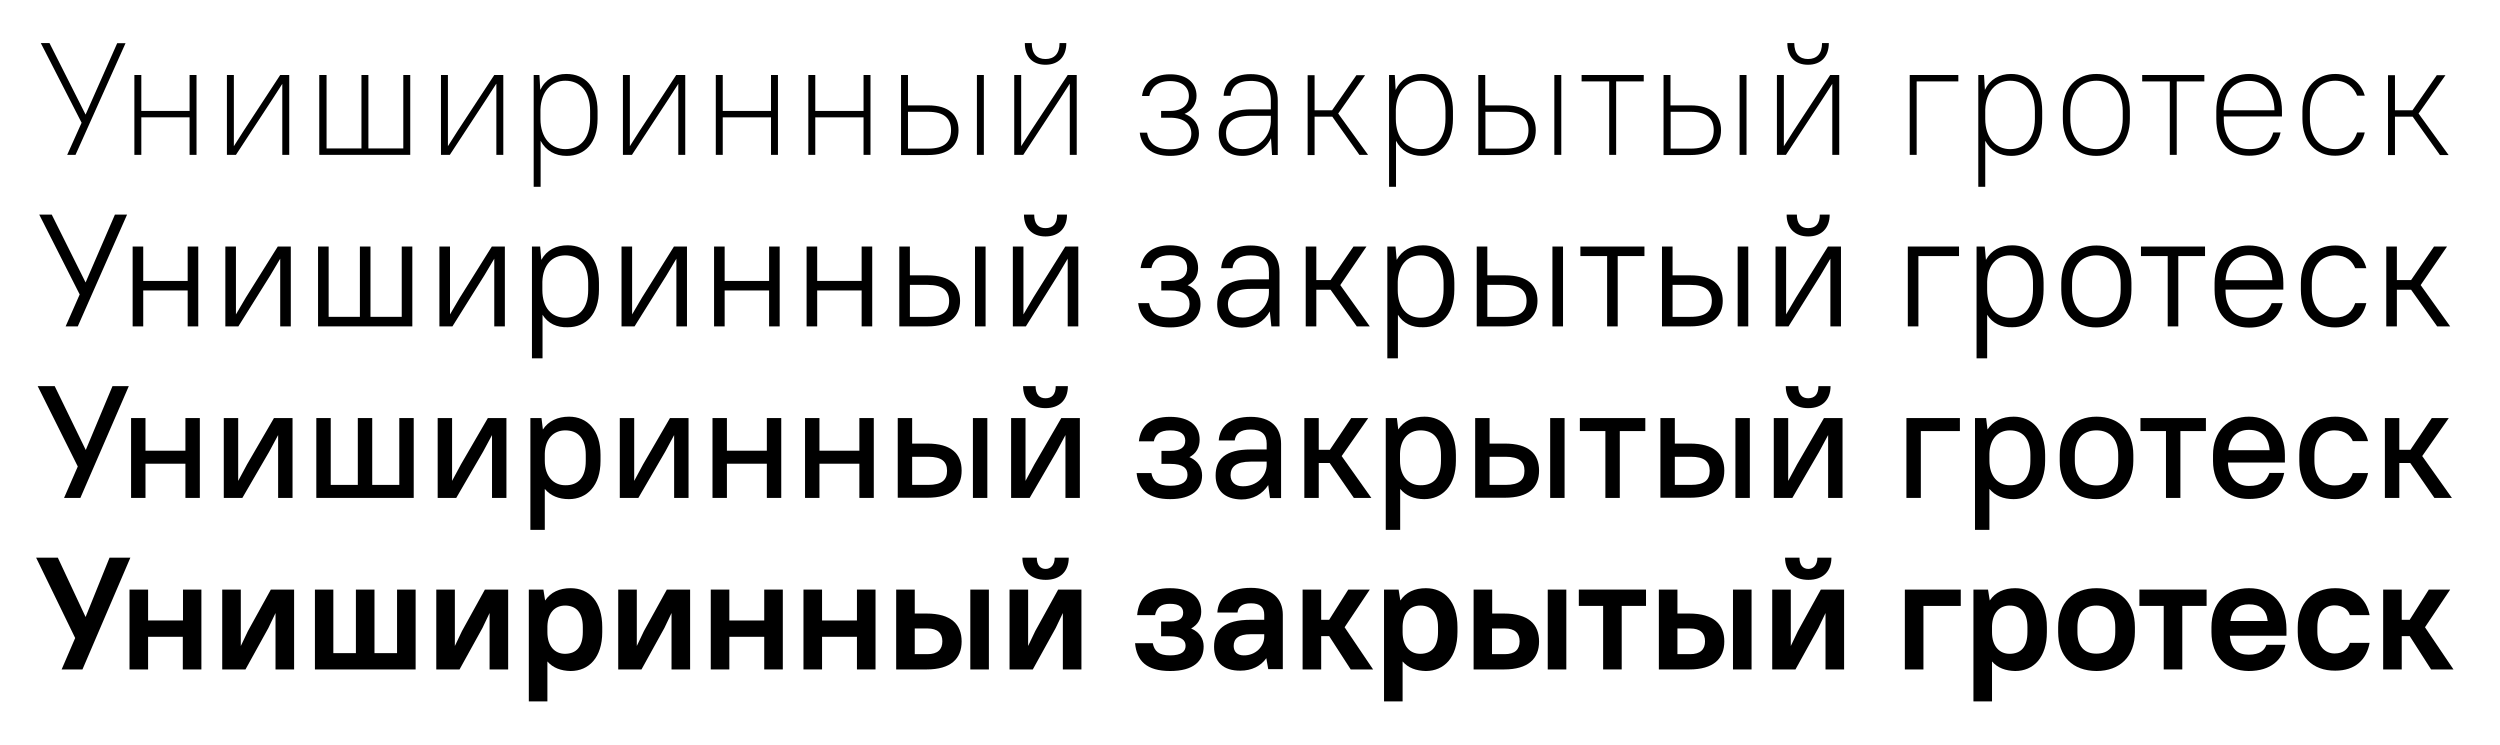 <?xml version="1.0" encoding="utf-8"?>
<!-- Generator: Adobe Illustrator 24.2.1, SVG Export Plug-In . SVG Version: 6.00 Build 0)  -->
<svg version="1.1" id="Слой_1" xmlns="http://www.w3.org/2000/svg" xmlns:xlink="http://www.w3.org/1999/xlink" x="0px" y="0px"
	 viewBox="0 0 1440 429" style="enable-background:new 0 0 1440 429;" xml:space="preserve">
<g>
	<g>
		<path d="M47,70.7L23.5,24.8h5L49.3,66l18.2-41.1h4.8L43.5,89.2h-4.8L47,70.7z"/>
		<path d="M109.2,67.6H81.4v21.6h-4v-46h4v20.7h27.8V43.2h4v46h-4V67.6z"/>
		<path d="M162.6,48.3l-5.6,8.7l-21.1,32.2h-5.2v-46h4v41l5.6-8.8l21.1-32.2h5.2v46h-4V48.3z"/>
		<path d="M184.1,43.2h4v42.3h20.1V43.2h4v42.3h20.1V43.2h4v46h-52.4V43.2z"/>
		<path d="M285.8,48.3l-5.6,8.7l-21.1,32.2H254v-46h4v41l5.6-8.8l21.1-32.2h5.2v46h-4V48.3z"/>
		<path d="M311.4,81.1v26.5h-4V43.2h3.3l0.5,8.6c2.9-6.1,8.4-9.2,15-9.2c10.7,0,18,7.4,18,21.3v4.6c0,13.9-7.4,21.3-17.8,21.3
			C319.8,89.8,314.4,86.8,311.4,81.1z M339.9,68.5v-4.6c0-11.5-5.9-17.4-14.3-17.4c-7.8,0-14,6-14.3,16.6v5.4
			c0,11.1,6.3,17.4,14.3,17.4C334,85.9,339.9,80,339.9,68.5z"/>
		<path d="M390.7,48.3l-5.6,8.7L364,89.2h-5.2v-46h4v41l5.6-8.8l21.1-32.2h5.2v46h-4V48.3z"/>
		<path d="M444.1,67.6h-27.8v21.6h-4v-46h4v20.7h27.8V43.2h4v46h-4V67.6z"/>
		<path d="M497.4,67.6h-27.8v21.6h-4v-46h4v20.7h27.8V43.2h4v46h-4V67.6z"/>
		<path d="M519,43.2h4v17.5h11.6c12,0,17.5,5.5,17.5,14.3c0,8.7-5.5,14.3-17.5,14.3H519V43.2z M523,64.4v21.2h11.6
			c9.4,0,13.2-3.9,13.2-10.6c0-6.7-3.9-10.6-13.2-10.6H523z M562.7,43.2h4v46h-4V43.2z"/>
		<path d="M616.1,48.3l-5.6,8.7l-21.1,32.2h-5.2v-46h4v41l5.6-8.8L615,43.2h5.2v46h-4V48.3z M590.3,24.8h4c0,6.2,3,9.2,7.9,9.2
			c5,0,8.1-3,8.1-9.2h3.9c0,7.9-4.6,12.5-12,12.5S590.3,32.8,590.3,24.8z"/>
		<path d="M689.2,55.2c0,4.5-2.4,8.4-6.9,10.4c5.5,2,8.3,6.3,8.3,11.2c0,7.5-5.5,13-16.6,13c-11,0-16.6-5.5-17.5-13.4h4.2
			c0.9,5.7,4.8,9.6,13.2,9.6c8.5,0,12.3-3.9,12.3-9.1c0-5.2-3.9-9.1-12.3-9.1h-5.1v-3.9h5.1c7.3,0,10.9-3.7,10.9-8.6
			s-3.7-8.6-10.9-8.6s-10.9,3.7-11.9,8.6h-4.2c0.9-7.2,6.3-12.5,16.1-12.5C683.8,42.7,689.2,48,689.2,55.2z"/>
		<path d="M702,76.9c0-8.5,5.4-13.9,18.4-13.9H732V58c0-7.8-3.6-11.4-11.6-11.4c-7.7,0-11.1,3.4-11.6,8.6h-4
			c0.5-7.5,5.5-12.5,15.6-12.5c10.4,0,15.6,5.2,15.6,15.3v31.3h-3.3l-0.6-9.7c-3.1,6.3-9.3,10.2-16.4,10.2
			C707,89.8,702,84.8,702,76.9z M732,70.2v-3.5h-11.6c-10.2,0-14.2,4-14.2,10.2c0,5.5,3.5,9,9.6,9C724.5,85.9,731.7,79,732,70.2z"/>
		<path d="M767.4,67.2h-10.2v22.1h-4v-46h4v20.2h10.1l14-20.2h5l-15.5,22.1L788,89.2h-5L767.4,67.2z"/>
		<path d="M804.1,81.1v26.5h-4V43.2h3.3l0.5,8.6c2.9-6.1,8.4-9.2,15-9.2c10.7,0,18,7.4,18,21.3v4.6c0,13.9-7.4,21.3-17.8,21.3
			C812.4,89.8,807.1,86.8,804.1,81.1z M832.6,68.5v-4.6c0-11.5-5.9-17.4-14.3-17.4c-7.8,0-14,6-14.3,16.6v5.4
			c0,11.1,6.3,17.4,14.3,17.4C826.7,85.9,832.6,80,832.6,68.5z"/>
		<path d="M851.5,43.2h4v17.5h11.6c12,0,17.5,5.5,17.5,14.3c0,8.7-5.5,14.3-17.5,14.3h-15.6V43.2z M855.6,64.4v21.2h11.6
			c9.4,0,13.2-3.9,13.2-10.6c0-6.7-3.9-10.6-13.2-10.6H855.6z M895.3,43.2h4v46h-4V43.2z"/>
		<path d="M910.9,43.2h35.9v3.7h-15.9v42.3h-4V46.9h-15.9V43.2z"/>
		<path d="M958.2,43.2h4v17.5h11.6c12,0,17.5,5.5,17.5,14.3c0,8.7-5.5,14.3-17.5,14.3h-15.6V43.2z M962.3,64.4v21.2h11.6
			c9.4,0,13.2-3.9,13.2-10.6c0-6.7-3.9-10.6-13.2-10.6H962.3z M1002,43.2h4v46h-4V43.2z"/>
		<path d="M1055.4,48.3l-5.6,8.7l-21.1,32.2h-5.2v-46h4v41l5.6-8.8l21.1-32.2h5.2v46h-4V48.3z M1029.5,24.8h4c0,6.2,3,9.2,7.9,9.2
			c5,0,8.1-3,8.1-9.2h3.9c0,7.9-4.6,12.5-12,12.5S1029.5,32.8,1029.5,24.8z"/>
		<path d="M1099.9,43.2h28.1v3.7h-24v42.3h-4V43.2z"/>
		<path d="M1143.5,81.1v26.5h-4V43.2h3.3l0.5,8.6c2.9-6.1,8.4-9.2,15-9.2c10.7,0,18,7.4,18,21.3v4.6c0,13.9-7.4,21.3-17.8,21.3
			C1151.9,89.8,1146.6,86.8,1143.5,81.1z M1172.1,68.5v-4.6c0-11.5-5.9-17.4-14.3-17.4c-7.8,0-14,6-14.3,16.6v5.4
			c0,11.1,6.3,17.4,14.3,17.4C1166.2,85.9,1172.1,80,1172.1,68.5z"/>
		<path d="M1188.2,68.5v-4.6c0-13.4,7.8-21.3,19.3-21.3c11.6,0,19.3,7.7,19.3,21.3v4.6c0,13.4-7.8,21.3-19.3,21.3
			C1196,89.8,1188.2,82.1,1188.2,68.5z M1222.7,68.5v-4.6c0-11.1-6.3-17.4-15.1-17.4c-8.9,0-15.1,6.2-15.1,17.4v4.6
			c0,11.1,6.3,17.4,15.1,17.4C1216.5,85.9,1222.7,79.8,1222.7,68.5z"/>
		<path d="M1233.8,43.2h35.9v3.7h-15.9v42.3h-4V46.9h-15.9V43.2z"/>
		<path d="M1276.6,68.5v-4.6c0-13.6,7.6-21.3,18.9-21.3s18.9,7.6,18.9,21.3v3.2h-33.5v1.4c0,11.4,6,17.4,14.6,17.4
			c8.5,0,12.1-3.6,13.9-9.6h4.2c-1.8,7.9-7.4,13.4-18.1,13.4C1284.2,89.8,1276.6,82.2,1276.6,68.5z M1280.8,63.5h29.3
			c-0.2-11-6.2-16.9-14.6-16.9C1286.9,46.5,1281,52.4,1280.8,63.5z"/>
		<path d="M1326.2,68.5v-4.6c0-13.3,7.9-21.3,18.9-21.3c9.3,0,15.2,5.9,17,12.5h-4.4c-1.8-4.6-5.9-8.6-12.6-8.6
			c-8.4,0-14.6,6.3-14.6,17.4v4.6c0,11.1,6.3,17.4,14.6,17.4c6.9,0,10.8-3.9,12.6-9.6h4.4c-1.8,7.7-7.5,13.4-17,13.4
			C1334.2,89.8,1326.2,81.9,1326.2,68.5z"/>
		<path d="M1389.7,67.2h-10.2v22.1h-4v-46h4v20.2h10.1l14-20.2h5l-15.5,22.1l17.3,23.9h-5L1389.7,67.2z"/>
	</g>
</g>
<g>
	<g>
		<path d="M45.9,169.6l-23.3-46h7.2l19.5,39.1l16.9-39.1h7L44.8,188h-7L45.9,169.6z"/>
		<path d="M108.1,167.3H82.5V188h-6.1v-46h6.1v19.8h25.6V142h6.1v46h-6.1V167.3z"/>
		<path d="M161.4,149l-5.7,9.6L137.3,188h-7.5v-46h6.1v39.1l5.7-9.7L160,142h7.5v46h-6.1V149z"/>
		<path d="M183.2,142h6.1v40.5h18V142h6.1v40.5h18V142h6.1v46h-54.3V142z"/>
		<path d="M284.7,149l-5.7,9.6L260.6,188h-7.5v-46h6.1v39.1l5.7-9.7l18.4-29.4h7.5v46h-6.1V149z"/>
		<path d="M312.5,181.3v25.1h-6.1V142h4.7l0.7,7.7c3.1-5.6,8.4-8.4,15.2-8.4c10.6,0,18,7.5,18,21.6v4c0,14.1-7.5,21.6-18,21.6
			C320.7,188.7,315.6,186.3,312.5,181.3z M338.8,167v-4c0-10.6-5.3-15.9-13.2-15.9c-7.4,0-12.9,5.3-13.2,15.2v4.8
			c0,10.2,5.4,15.9,13.2,15.9C333.6,183,338.8,177.7,338.8,167z"/>
		<path d="M389.6,149l-5.7,9.6L365.5,188H358v-46h6.1v39.1l5.7-9.7l18.4-29.4h7.5v46h-6.1V149z"/>
		<path d="M443,167.3h-25.6V188h-6.1v-46h6.1v19.8H443V142h6.1v46H443V167.3z"/>
		<path d="M496.3,167.3h-25.6V188h-6.1v-46h6.1v19.8h25.6V142h6.1v46h-6.1V167.3z"/>
		<path d="M518,142h6.1v16.6h10.2c13,0,18.7,5.7,18.7,14.7c0,8.8-5.9,14.7-18.7,14.7H518V142z M524.1,164.1v18.4h10.2
			c9.1,0,12.4-3.4,12.4-9.2c0-5.7-3.5-9.2-12.4-9.2H524.1z M561.6,142h6.1v46h-6.1V142z"/>
		<path d="M615,149l-5.7,9.6L590.9,188h-7.5v-46h6.1v39.1l5.7-9.7l18.4-29.4h7.5v46H615V149z M589.8,123.6h5.9
			c0,5.4,2.4,7.8,6.5,7.8c4.3,0,6.7-2.4,6.7-7.8h5.7c0,7.9-4.8,12.6-12.4,12.6S589.8,131.5,589.8,123.6z"/>
		<path d="M690.1,154.4c0,4.3-1.9,7.9-6,9.9c5.1,2.1,7.4,6,7.4,10.8c0,7.9-5.6,13.5-17.5,13.5s-17.5-5.6-18.4-14h6.3
			c0.9,5.2,4,8.3,12.1,8.3s11.2-3.1,11.2-7.8c0-4.7-3.1-7.8-11.2-7.8h-5.1v-5.5h5.1c6.9,0,9.8-2.9,9.8-7.4s-2.9-7.4-9.8-7.4
			s-9.8,2.9-10.8,7.4H657c0.9-7.6,6.3-13.1,17-13.1C684.6,141.4,690.1,146.8,690.1,154.4z"/>
		<path d="M701.1,175.3c0-8.9,5.5-14.4,19.3-14.4h10.5v-4.1c0-6.6-3-9.7-10.5-9.7c-6.7,0-10,2.9-10.5,7.4h-6.5
			c0.5-7.5,6-13.1,17-13.1c10.9,0,16.6,5.7,16.6,15.4V188h-4.7l-0.9-8.6c-3.2,5.8-9.1,9.3-16,9.3
			C706.2,188.7,701.1,183.6,701.1,175.3z M730.9,168.5v-2.1h-10.5c-9.5,0-13.1,3.6-13.1,8.9c0,4.7,2.9,7.6,8.5,7.6
			C724.3,183,730.9,176.3,730.9,168.5z"/>
		<path d="M766.4,166.9h-8.2V188h-6.1v-46h6.1v19.3h8.2l13.2-19.3h7.5L772,164.2l17,23.8h-7.5L766.4,166.9z"/>
		<path d="M805.2,181.3v25.1h-6.1V142h4.7l0.7,7.7c3.1-5.6,8.4-8.4,15.2-8.4c10.6,0,18,7.5,18,21.6v4c0,14.1-7.5,21.6-18,21.6
			C813.4,188.7,808.3,186.3,805.2,181.3z M831.5,167v-4c0-10.6-5.3-15.9-13.2-15.9c-7.4,0-12.9,5.3-13.2,15.2v4.8
			c0,10.2,5.4,15.9,13.2,15.9C826.2,183,831.5,177.7,831.5,167z"/>
		<path d="M850.6,142h6.1v16.6h10.2c13,0,18.7,5.7,18.7,14.7c0,8.8-5.9,14.7-18.7,14.7h-16.3V142z M856.7,164.1v18.4h10.2
			c9.1,0,12.4-3.4,12.4-9.2c0-5.7-3.5-9.2-12.4-9.2H856.7z M894.2,142h6.1v46h-6.1V142z"/>
		<path d="M910.4,142h36.8v5.5h-15.4V188h-6.1v-40.5h-15.4V142z"/>
		<path d="M957.3,142h6.1v16.6h10.2c13,0,18.7,5.7,18.7,14.7c0,8.8-5.9,14.7-18.7,14.7h-16.3V142z M963.4,164.1v18.4h10.2
			c9.1,0,12.4-3.4,12.4-9.2c0-5.7-3.5-9.2-12.4-9.2H963.4z M1000.9,142h6.1v46h-6.1V142z"/>
		<path d="M1054.3,149l-5.7,9.6l-18.4,29.4h-7.5v-46h6.1v39.1l5.7-9.7l18.4-29.4h7.5v46h-6.1V149z M1029.1,123.6h5.9
			c0,5.4,2.4,7.8,6.5,7.8c4.3,0,6.7-2.4,6.7-7.8h5.7c0,7.9-4.8,12.6-12.4,12.6S1029.1,131.5,1029.1,123.6z"/>
		<path d="M1099,142h29.4v5.5h-23.4V188h-6.1V142z"/>
		<path d="M1144.6,181.3v25.1h-6.1V142h4.7l0.7,7.7c3.1-5.6,8.4-8.4,15.2-8.4c10.6,0,18,7.5,18,21.6v4c0,14.1-7.5,21.6-18,21.6
			C1152.8,188.7,1147.8,186.3,1144.6,181.3z M1171,167v-4c0-10.6-5.3-15.9-13.2-15.9c-7.4,0-12.9,5.3-13.2,15.2v4.8
			c0,10.2,5.4,15.9,13.2,15.9C1165.7,183,1171,177.7,1171,167z"/>
		<path d="M1187.3,167v-4c0-13.5,8.1-21.6,20.2-21.6c12.2,0,20.2,8,20.2,21.6v4c0,13.5-8.1,21.6-20.2,21.6
			C1195.3,188.7,1187.3,180.7,1187.3,167z M1221.5,167v-4c0-10.1-5.8-15.9-14-15.9c-8.3,0-14,5.7-14,15.9v4c0,10.1,5.8,15.9,14,15.9
			C1215.8,183,1221.5,177.3,1221.5,167z"/>
		<path d="M1233.3,142h36.8v5.5h-15.4V188h-6.1v-40.5h-15.4V142z"/>
		<path d="M1275.6,167v-4c0-13.8,7.8-21.6,19.8-21.6c12,0,19.8,7.8,19.8,21.6v3.8h-33.3v0.3c0,10.6,5.3,15.9,13.5,15.9
			c7.6,0,11.2-3.6,13.1-8.4h6.3c-1.8,7.9-8,14.1-19.3,14.1C1283.4,188.7,1275.6,180.9,1275.6,167z M1281.9,161.4h27
			c-0.5-9.6-5.7-14.4-13.4-14.4C1287.5,147.1,1282.5,152.2,1281.9,161.4z"/>
		<path d="M1325.3,167v-4c0-13.5,8.1-21.6,19.8-21.6c10.2,0,16.1,5.9,17.9,13.1h-6.4c-1.8-4.2-5-7.4-11.5-7.4
			c-7.8,0-13.5,5.7-13.5,15.9v4c0,10.1,5.8,15.9,13.5,15.9c6.5,0,9.7-3.1,11.5-8.3h6.4c-1.8,8.1-7.7,14-17.9,14
			C1333.3,188.7,1325.3,180.7,1325.3,167z"/>
		<path d="M1388.8,166.9h-8.2V188h-6.1v-46h6.1v19.3h8.2L1402,142h7.5l-15.2,22.2l17,23.8h-7.5L1388.8,166.9z"/>
	</g>
</g>
<g>
	<g>
		<path d="M44.8,268.7l-23.1-46.3h9.8l17.9,36.8l15.4-36.8h9.4l-27.9,64.4h-9.4L44.8,268.7z"/>
		<path d="M106.8,267.1h-23v19.7h-8.3v-46h8.3v18.8h23v-18.8h8.3v46h-8.3V267.1z"/>
		<path d="M160.2,250.6l-5.1,9.5l-15.5,26.7h-10.7v-46h8.3V277l5.1-9.5l15.5-26.7h10.7v46h-8.3V250.6z"/>
		<path d="M182.2,240.8h8.3v38.5h15.6v-38.5h8.3v38.5h15.6v-38.5h8.3v46h-56.1V240.8z"/>
		<path d="M283.4,250.6l-5.1,9.5l-15.5,26.7h-10.7v-46h8.3V277l5.1-9.5l15.5-26.7h10.7v46h-8.3V250.6z"/>
		<path d="M313.8,281.6v23.6h-8.3v-64.4h6.4l0.8,6.6c3.2-4.9,8.5-7.4,15.1-7.4c10.4,0,18.1,7.7,18.1,22v3.5c0,14.2-7.8,22-18.2,22
			C321.8,287.5,317,285.5,313.8,281.6z M337.4,265.5v-3.5c0-9.5-4.5-14.1-11.8-14.1c-6.6,0-11.6,4.7-11.8,13.4v4.1
			c0,9,5,14.1,11.8,14.1C332.9,279.6,337.4,275.2,337.4,265.5z"/>
		<path d="M388.3,250.6l-5.1,9.5l-15.5,26.7H357v-46h8.3V277l5.1-9.5l15.5-26.7h10.7v46h-8.3V250.6z"/>
		<path d="M441.7,267.1h-23v19.7h-8.3v-46h8.3v18.8h23v-18.8h8.3v46h-8.3V267.1z"/>
		<path d="M495,267.1h-23v19.7h-8.3v-46h8.3v18.8h23v-18.8h8.3v46H495V267.1z"/>
		<path d="M517.1,240.8h8.3v14.7h8.7c13.9,0,19.8,5.9,19.8,15.6s-5.9,15.6-19.8,15.6h-17V240.8z M525.4,263.1v16.2h9.2
			c8,0,10.9-2.9,10.9-8.1s-2.9-8.1-10.9-8.1H525.4z M560.4,240.8h8.3v46h-8.3V240.8z"/>
		<path d="M613.7,250.6l-5.1,9.5l-15.5,26.7h-10.7v-46h8.3V277l5.1-9.5l15.5-26.7H622v46h-8.3V250.6z M589.3,222.4h7.2
			c0,4.8,2.2,7,5.7,7c3.7,0,5.9-2.2,5.9-7h7c0,7.9-4.8,12.7-12.9,12.7S589.3,230.3,589.3,222.4z"/>
		<path d="M691,253.2c0,4.4-1.9,8-5.9,10.1c5,2.2,7.3,6,7.3,10.6c0,7.9-5.7,13.6-18.4,13.6s-18.4-5.7-19.3-15h8.5
			c0.9,4.6,3.6,7.3,10.9,7.3s9.9-2.7,9.9-6.3c0-3.9-2.7-6.3-9.9-6.3h-5.1v-7.5h5.1c6.2,0,8.6-2.2,8.6-5.9c0-3.5-2.4-5.9-8.6-5.9
			c-6.2,0-8.6,2.4-9.5,6.3H656c0.9-8.6,6.4-14.1,17.9-14.1C685.5,240.1,691,245.6,691,253.2z"/>
		<path d="M700.2,273.9c0-9.4,5.6-15,20.2-15h9.2v-3.4c0-5.2-2.9-8.1-9.2-8.1c-6.2,0-8.7,2.6-9.2,6.3H702
			c0.5-7.8,6.3-13.6,18.4-13.6c11.5,0,17.5,6,17.5,15.5v31.3h-6.4l-1-7.5c-3.3,5.2-8.8,8.3-15.5,8.3
			C705.3,287.5,700.2,282.4,700.2,273.9z M729.6,267.6v-1.7h-9.2c-8.5,0-11.6,3.1-11.6,7.8c0,3.9,2.6,6.4,7,6.4
			C723.8,280.2,729.6,274.4,729.6,267.6z"/>
		<path d="M765.9,266.7h-6.3v20.1h-8.3v-46h8.3v18.3h6.4l12.3-18.3h9.8l-15.3,21.9l17.1,24.1h-10.1L765.9,266.7z"/>
		<path d="M806.5,281.6v23.6h-8.3v-64.4h6.4l0.8,6.6c3.2-4.9,8.5-7.4,15.1-7.4c10.4,0,18.1,7.7,18.1,22v3.5c0,14.2-7.8,22-18.2,22
			C814.5,287.5,809.7,285.5,806.5,281.6z M830,265.5v-3.5c0-9.5-4.5-14.1-11.8-14.1c-6.6,0-11.6,4.7-11.8,13.4v4.1
			c0,9,5,14.1,11.8,14.1C825.6,279.6,830,275.2,830,265.5z"/>
		<path d="M849.7,240.8h8.3v14.7h8.7c13.9,0,19.8,5.9,19.8,15.6s-5.9,15.6-19.8,15.6h-17V240.8z M858,263.1v16.2h9.2
			c8,0,10.9-2.9,10.9-8.1s-2.9-8.1-10.9-8.1H858z M892.9,240.8h8.3v46h-8.3V240.8z"/>
		<path d="M910,240.8h37.7v7.5H933v38.5h-8.3v-38.5H910V240.8z"/>
		<path d="M956.4,240.8h8.3v14.7h8.7c13.9,0,19.8,5.9,19.8,15.6s-5.9,15.6-19.8,15.6h-17V240.8z M964.7,263.1v16.2h9.2
			c8,0,10.9-2.9,10.9-8.1s-2.9-8.1-10.9-8.1H964.7z M999.6,240.8h8.3v46h-8.3V240.8z"/>
		<path d="M1053,250.6l-5.1,9.5l-15.5,26.7h-10.7v-46h8.3V277l5.1-9.5l15.5-26.7h10.7v46h-8.3V250.6z M1028.6,222.4h7.2
			c0,4.8,2.2,7,5.7,7c3.7,0,5.9-2.2,5.9-7h7c0,7.9-4.8,12.7-12.9,12.7S1028.6,230.3,1028.6,222.4z"/>
		<path d="M1098.1,240.8h30.8v7.5h-22.5v38.5h-8.3V240.8z"/>
		<path d="M1145.9,281.6v23.6h-8.3v-64.4h6.4l0.8,6.6c3.2-4.9,8.5-7.4,15.1-7.4c10.4,0,18.1,7.7,18.1,22v3.5c0,14.2-7.8,22-18.2,22
			C1153.9,287.5,1149.1,285.5,1145.9,281.6z M1169.5,265.5v-3.5c0-9.5-4.5-14.1-11.8-14.1c-6.6,0-11.6,4.7-11.8,13.4v4.1
			c0,9,5,14.1,11.8,14.1C1165.1,279.6,1169.5,275.2,1169.5,265.5z"/>
		<path d="M1186.4,265.5v-3.5c0-13.6,8.4-22,21.2-22c12.9,0,21.2,8.3,21.2,22v3.5c0,13.6-8.4,22-21.2,22
			C1194.7,287.5,1186.4,279.3,1186.4,265.5z M1220.1,265.5v-3.5c0-9.2-4.9-14.1-12.5-14.1c-7.7,0-12.5,4.8-12.5,14.1v3.5
			c0,9.2,4.9,14.1,12.5,14.1C1215.3,279.6,1220.1,274.8,1220.1,265.5z"/>
		<path d="M1232.9,240.8h37.7v7.5h-14.7v38.5h-8.3v-38.5h-14.7V240.8z"/>
		<path d="M1274.7,265.5v-3.5c0-13.4,8.6-22,20.7-22c12.2,0,20.7,8.5,20.7,22v4.4h-32.8c0.3,8.9,5.2,13.5,12.1,13.5
			c7.3,0,9.9-2.7,11.8-7.5h8.5c-1.8,9-7.8,15-20.2,15C1283.1,287.5,1274.7,279.2,1274.7,265.5z M1283.5,259.3h23.8
			c-0.7-8.1-5-11.7-11.9-11.7C1288.9,247.6,1284.3,251.5,1283.5,259.3z"/>
		<path d="M1324.4,265.5v-3.5c0-13.9,8.1-22,20.7-22c10.8,0,17,6.3,18.9,14.1h-8.8c-1.4-3.2-4.3-6.2-10.5-6.2
			c-6.9,0-11.6,4.7-11.6,14.1v3.5c0,9.3,4.8,14.1,11.6,14.1c6.3,0,9.1-2.9,10.5-7.1h8.8c-1.8,8.8-8.1,15-18.9,15
			C1332.4,287.5,1324.4,279.5,1324.4,265.5z"/>
		<path d="M1388.3,266.7h-6.3v20.1h-8.3v-46h8.3v18.3h6.4l12.3-18.3h9.8l-15.3,21.9l17.1,24.1h-10.1L1388.3,266.7z"/>
	</g>
</g>
<g>
	<g>
		<path d="M43.3,367.5l-22.5-46.3h12.5l16,34.2l13.8-34.2h12l-27.6,64.4h-12L43.3,367.5z"/>
		<path d="M105.3,366.8H85.3v18.8H74.6v-46h10.7v17.8h20.1v-17.8H116v46h-10.7V366.8z"/>
		<path d="M158.7,353.1l-4.1,8.6l-13.2,23.9H128v-46h10.7v32.5l4.1-8.6l13.2-23.9h13.4v46h-10.7V353.1z"/>
		<path d="M181.3,339.6H192v36.6h13v-36.6h10.7v36.6h13v-36.6h10.7v46h-58V339.6z"/>
		<path d="M282,353.1l-4.1,8.6l-13.2,23.9h-13.4v-46h10.7v32.5l4.1-8.6l13.2-23.9h13.4v46H282V353.1z"/>
		<path d="M315.3,381v23h-10.7v-64.4h8.4l1,6.3c3.2-4.8,8.3-7.1,14.7-7.1c10.6,0,18.2,7.6,18.2,22.4v2.9c0,14.6-7.7,22.4-18.2,22.4
			C323.1,386.4,318.5,384.7,315.3,381z M335.7,364.1v-2.9c0-8.5-4-12.4-10.2-12.4c-5.8,0-10,4.1-10.2,11.9v3.5
			c0,8.1,4.3,12.4,10.2,12.4C331.9,376.5,335.7,372.7,335.7,364.1z"/>
		<path d="M386.8,353.1l-4.1,8.6l-13.2,23.9h-13.4v-46h10.7v32.5l4.1-8.6l13.2-23.9h13.4v46h-10.7V353.1z"/>
		<path d="M440.2,366.8h-20.1v18.8h-10.7v-46h10.7v17.8h20.1v-17.8h10.7v46h-10.7V366.8z"/>
		<path d="M493.6,366.8h-20.1v18.8h-10.7v-46h10.7v17.8h20.1v-17.8h10.7v46h-10.7V366.8z"/>
		<path d="M516.2,339.6h10.7v13.8h6.8c14.1,0,20.2,6.2,20.2,16.1c0,9.9-6.2,16.1-20.2,16.1h-17.5V339.6z M526.9,362.1v14.7h7.3
			c5.9,0,8.6-2.7,8.6-7.4c0-4.7-2.7-7.4-8.6-7.4H526.9z M558.9,339.6h10.7v46h-10.7V339.6z"/>
		<path d="M612.2,353.1l-4.1,8.6l-13.2,23.9h-13.4v-46h10.7v32.5l4.1-8.6l13.2-23.9h13.4v46h-10.7V353.1z M588.9,321.2h8.3
			c0,4.4,2.1,6.5,5.1,6.5c2.8,0,5.2-2.1,5.2-6.5h8.1c0,7.9-4.9,12.8-13.3,12.8S588.9,329.1,588.9,321.2z"/>
		<path d="M691.9,352.4c0,4-1.9,7.4-5.8,9.6c4.8,2.1,7.2,5.8,7.2,10.3c0,8.4-5.7,14.2-19.3,14.2c-13.5,0-19.3-5.8-20.2-16H664
			c0.9,4.5,3.4,7,9.9,7c6.7,0,9-2.3,9-5.5s-2.3-5.5-9-5.5h-5.1v-8.5h5.1c5.6,0,7.6-2,7.6-5.1c0-3-2-5.1-7.6-5.1
			c-5.4,0-7.6,2.2-8.6,6.5h-10.3c0.9-9.9,6.5-15.5,18.9-15.5S691.9,344.4,691.9,352.4z"/>
		<path d="M699.3,372.5c0-9.7,5.8-15.5,21.2-15.5h7.7v-2.8c0-4.4-2.3-6.7-7.7-6.7c-5.2,0-7.3,2.1-7.7,5.3h-11.6
			c0.5-8.2,6.4-14.2,19.3-14.2c12.2,0,18.4,6.2,18.4,15.5v31.3h-8.4l-1.1-6.3c-3.2,4.6-8.5,7.2-14.9,7.2
			C704.5,386.4,699.3,381.2,699.3,372.5z M728.2,366.7v-1.4h-7.7c-7.3,0-9.9,2.7-9.9,6.8c0,3.3,2.1,5.4,5.8,5.4
			C723.1,377.6,728.2,372.5,728.2,366.7z"/>
		<path d="M765.6,366.4H761v19.2h-10.7v-46H761V357h4.6l11-17.4H789l-14.5,21.7l16.4,24.3h-12.9L765.6,366.4z"/>
		<path d="M807.9,381v23h-10.7v-64.4h8.4l1,6.3c3.2-4.8,8.3-7.1,14.7-7.1c10.6,0,18.2,7.6,18.2,22.4v2.9c0,14.6-7.7,22.4-18.2,22.4
			C815.7,386.4,811.1,384.7,807.9,381z M828.3,364.1v-2.9c0-8.5-4-12.4-10.2-12.4c-5.8,0-10,4.1-10.2,11.9v3.5
			c0,8.1,4.3,12.4,10.2,12.4C824.6,376.5,828.3,372.7,828.3,364.1z"/>
		<path d="M848.8,339.6h10.7v13.8h6.8c14.1,0,20.2,6.2,20.2,16.1c0,9.9-6.2,16.1-20.2,16.1h-17.5V339.6z M859.4,362.1v14.7h7.3
			c5.9,0,8.6-2.7,8.6-7.4c0-4.7-2.7-7.4-8.6-7.4H859.4z M891.5,339.6h10.7v46h-10.7V339.6z"/>
		<path d="M909.5,339.6h38.6v9.4h-14v36.6h-10.7V349h-14V339.6z"/>
		<path d="M955.5,339.6h10.7v13.8h6.8c14.1,0,20.2,6.2,20.2,16.1c0,9.9-6.2,16.1-20.2,16.1h-17.5V339.6z M966.2,362.1v14.7h7.3
			c5.9,0,8.6-2.7,8.6-7.4c0-4.7-2.7-7.4-8.6-7.4H966.2z M998.2,339.6h10.7v46h-10.7V339.6z"/>
		<path d="M1051.5,353.1l-4.1,8.6l-13.2,23.9h-13.4v-46h10.7v32.5l4.1-8.6l13.2-23.9h13.4v46h-10.7V353.1z M1028.2,321.2h8.3
			c0,4.4,2.1,6.5,5.1,6.5c2.8,0,5.2-2.1,5.2-6.5h8.1c0,7.9-4.9,12.8-13.3,12.8S1028.2,329.1,1028.2,321.2z"/>
		<path d="M1097.2,339.6h32.2v9.4h-21.5v36.6h-10.7V339.6z"/>
		<path d="M1147.4,381v23h-10.7v-64.4h8.4l1,6.3c3.2-4.8,8.3-7.1,14.7-7.1c10.6,0,18.2,7.6,18.2,22.4v2.9c0,14.6-7.7,22.4-18.2,22.4
			C1155.2,386.4,1150.6,384.7,1147.4,381z M1167.8,364.1v-2.9c0-8.5-4-12.4-10.2-12.4c-5.8,0-10,4.1-10.2,11.9v3.5
			c0,8.1,4.3,12.4,10.2,12.4C1164.1,376.5,1167.8,372.7,1167.8,364.1z"/>
		<path d="M1185.5,364.1v-2.9c0-13.9,8.5-22.4,22.1-22.4c13.8,0,22.1,8.3,22.1,22.4v2.9c0,13.9-8.5,22.4-22.1,22.4
			C1193.8,386.4,1185.5,378.1,1185.5,364.1z M1218.4,364.1v-2.9c0-8.3-4.1-12.4-10.9-12.4c-6.9,0-10.9,4-10.9,12.4v2.9
			c0,8.3,4.1,12.4,10.9,12.4C1214.5,376.5,1218.4,372.5,1218.4,364.1z"/>
		<path d="M1232.4,339.6h38.6v9.4h-14v36.6h-10.7V349h-14V339.6z"/>
		<path d="M1273.8,364.1v-2.9c0-13.9,8.5-22.4,21.6-22.4c13.3,0,21.6,8.6,21.6,23.8v3.6h-32.6c0.6,7.6,4.4,10.9,10.9,10.9
			c6.5,0,9.2-2.7,10.1-5.7h11c-1.8,8.6-8.3,15.1-21.2,15.1C1282.3,386.4,1273.8,377.9,1273.8,364.1z M1284.7,357.7h21.5
			c-0.8-6.8-4.5-9.6-10.8-9.6C1289.3,348.1,1285.6,351.1,1284.7,357.7z"/>
		<path d="M1323.5,364.1v-2.9c0-13.8,8.6-22.4,21.6-22.4c11.6,0,17.9,6.3,19.8,15.5h-11.4c-0.9-3.3-4.1-5.6-8.8-5.6
			c-5.4,0-9.9,3.6-9.9,12.4v2.9c0,8.6,4.7,12.4,9.9,12.4c5.2,0,7.9-2.7,8.8-6.1h11.4c-1.8,9.7-8.2,16-19.8,16
			C1331.9,386.4,1323.5,378,1323.5,364.1z"/>
		<path d="M1388,366.4h-4.6v19.2h-10.7v-46h10.7V357h4.6l11-17.4h12.3l-14.5,21.7l16.4,24.3h-12.9L1388,366.4z"/>
	</g>
</g>
</svg>
